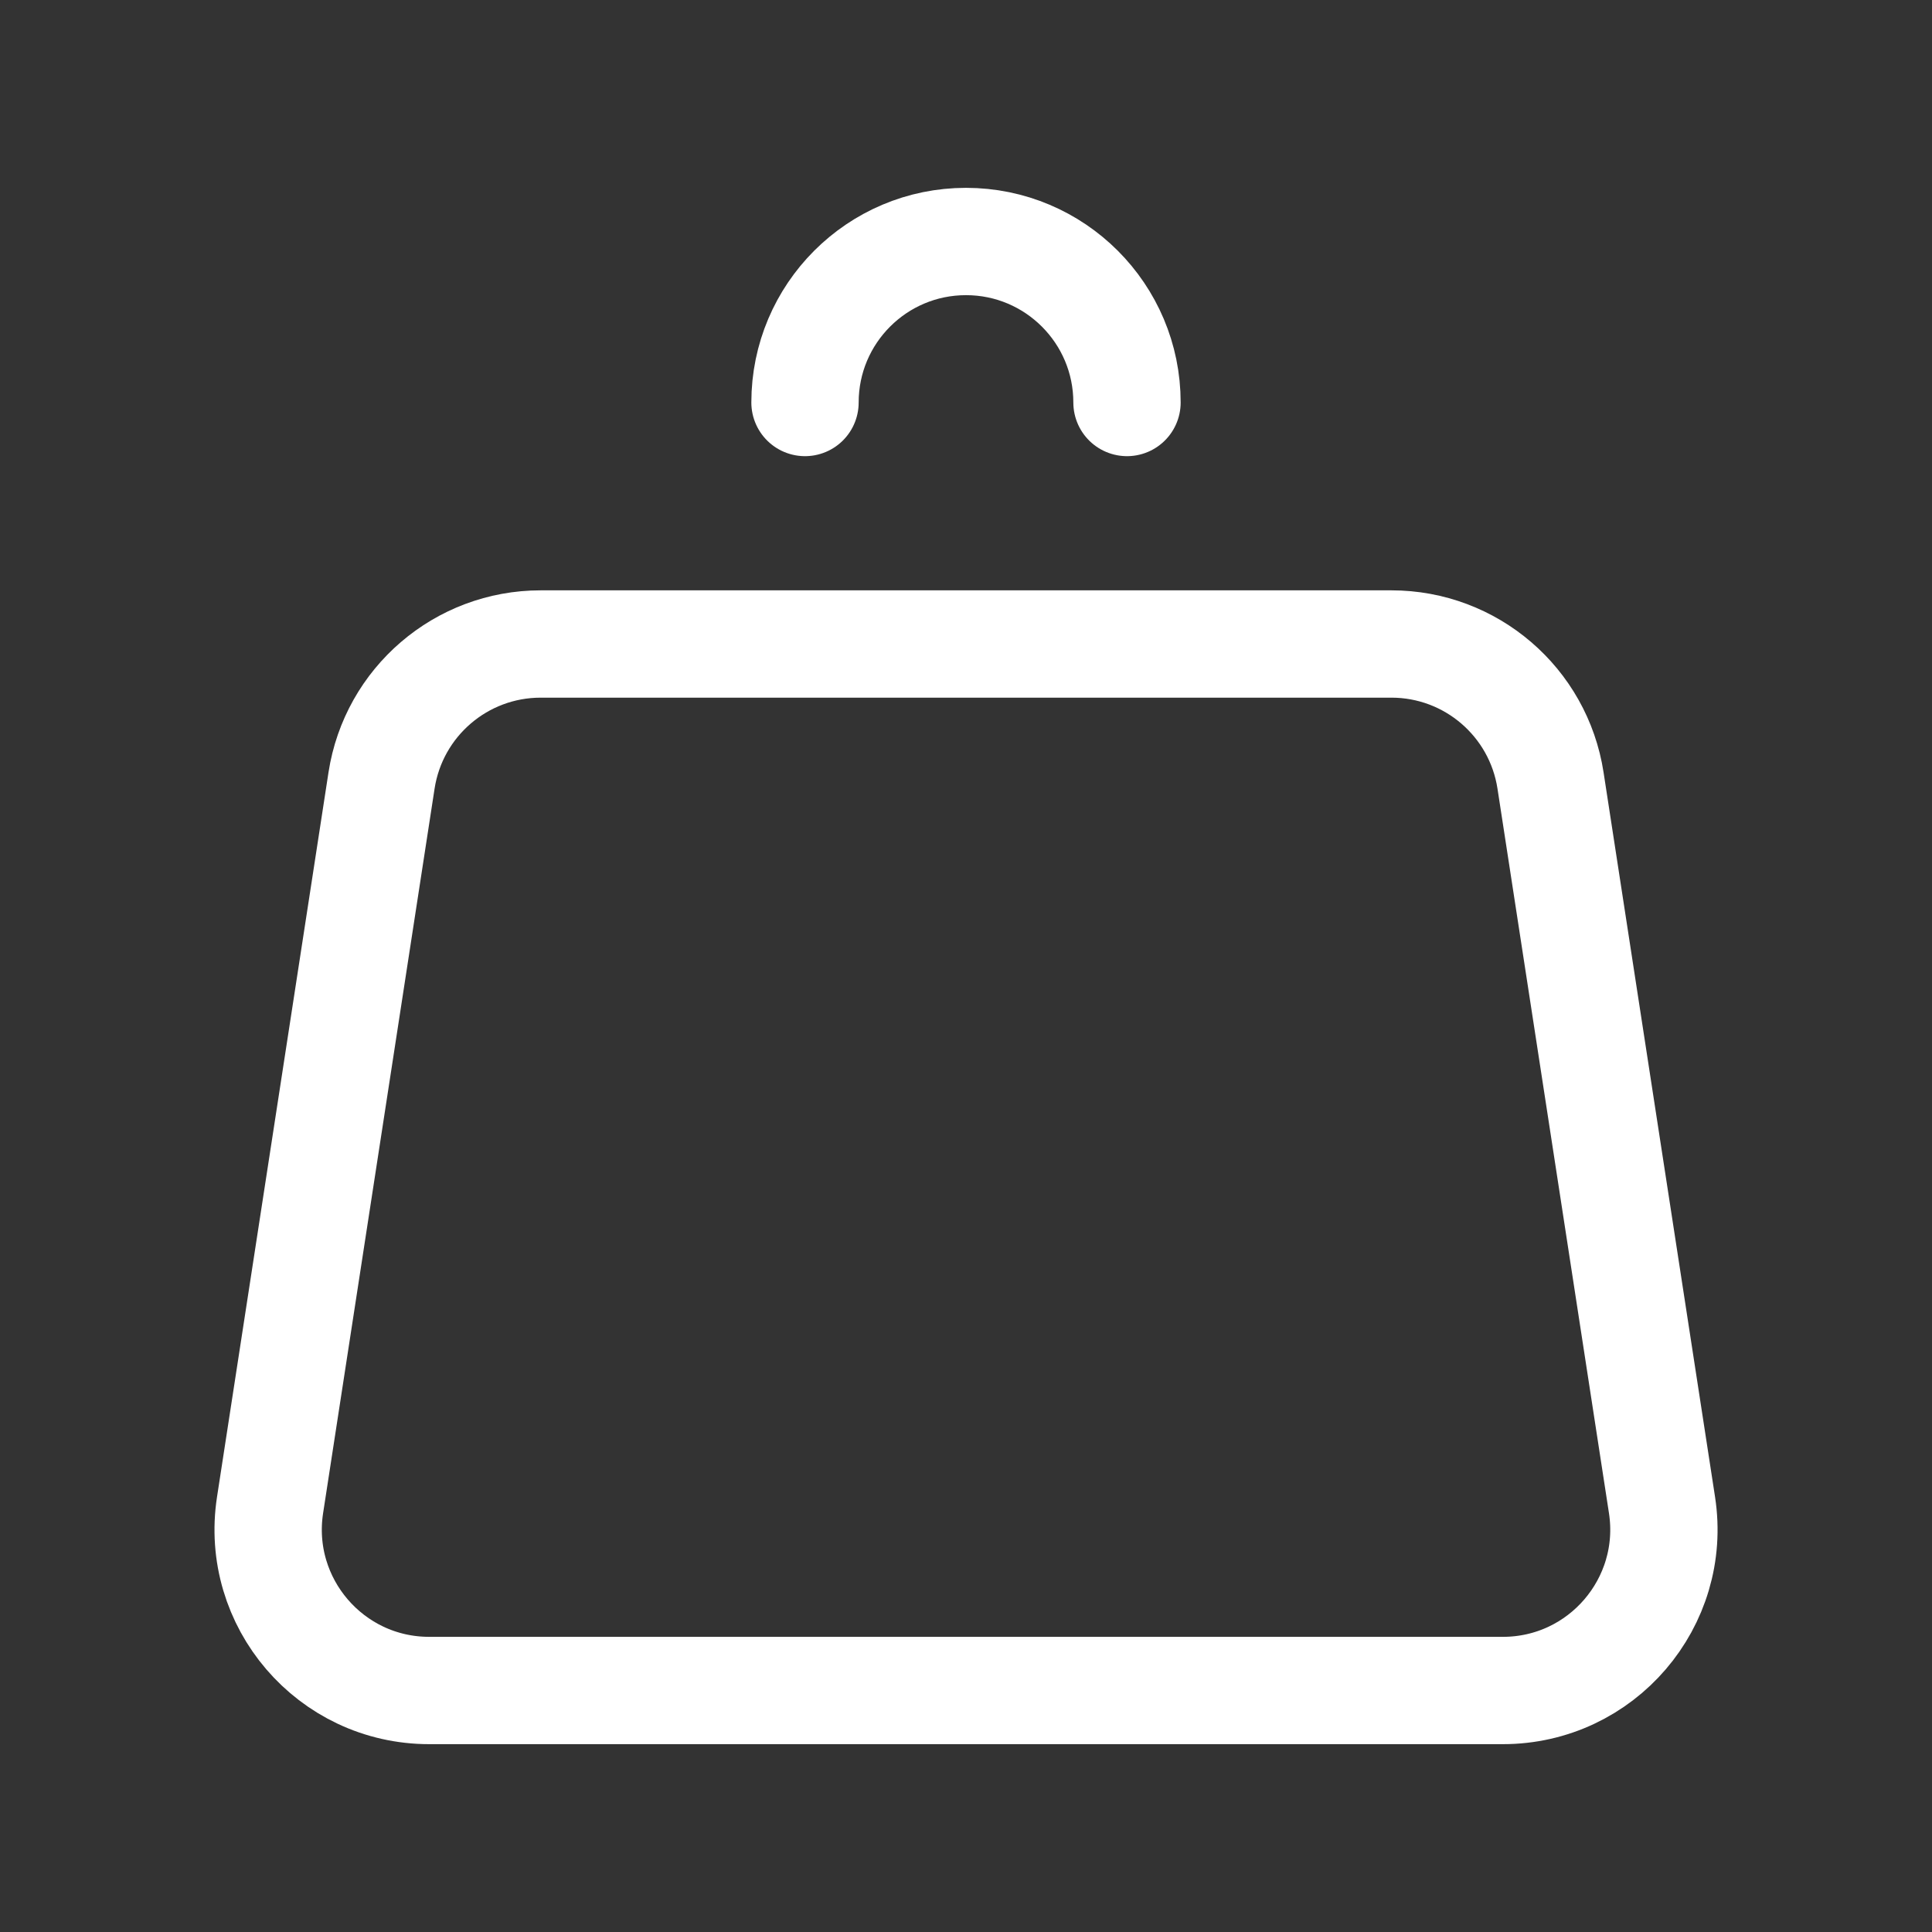 <svg width="60" height="60" viewBox="0 0 60 60" fill="none" xmlns="http://www.w3.org/2000/svg">
<rect x="0" y="0" width="60" height="60" fill="#333333" stroke="none"/>
<g style="mix-blend-mode:difference">
<path d="M48.153 24.24L51.615 46.74C52.081 49.769 49.737 52.5 46.673 52.5H13.329C10.265 52.5 7.921 49.769 8.387 46.74L11.849 24.24C12.224 21.801 14.323 20 16.791 20H43.212C45.679 20 47.778 21.801 48.153 24.24Z" stroke="white" stroke-width="3.333" stroke-linecap="round" stroke-linejoin="round"/>
<path d="M35 12.5C35 9.739 32.761 7.5 30 7.5C27.238 7.5 25 9.739 25 12.5" stroke="white" stroke-width="3.333" stroke-linecap="round" stroke-linejoin="round"/>
</g>
</svg>
